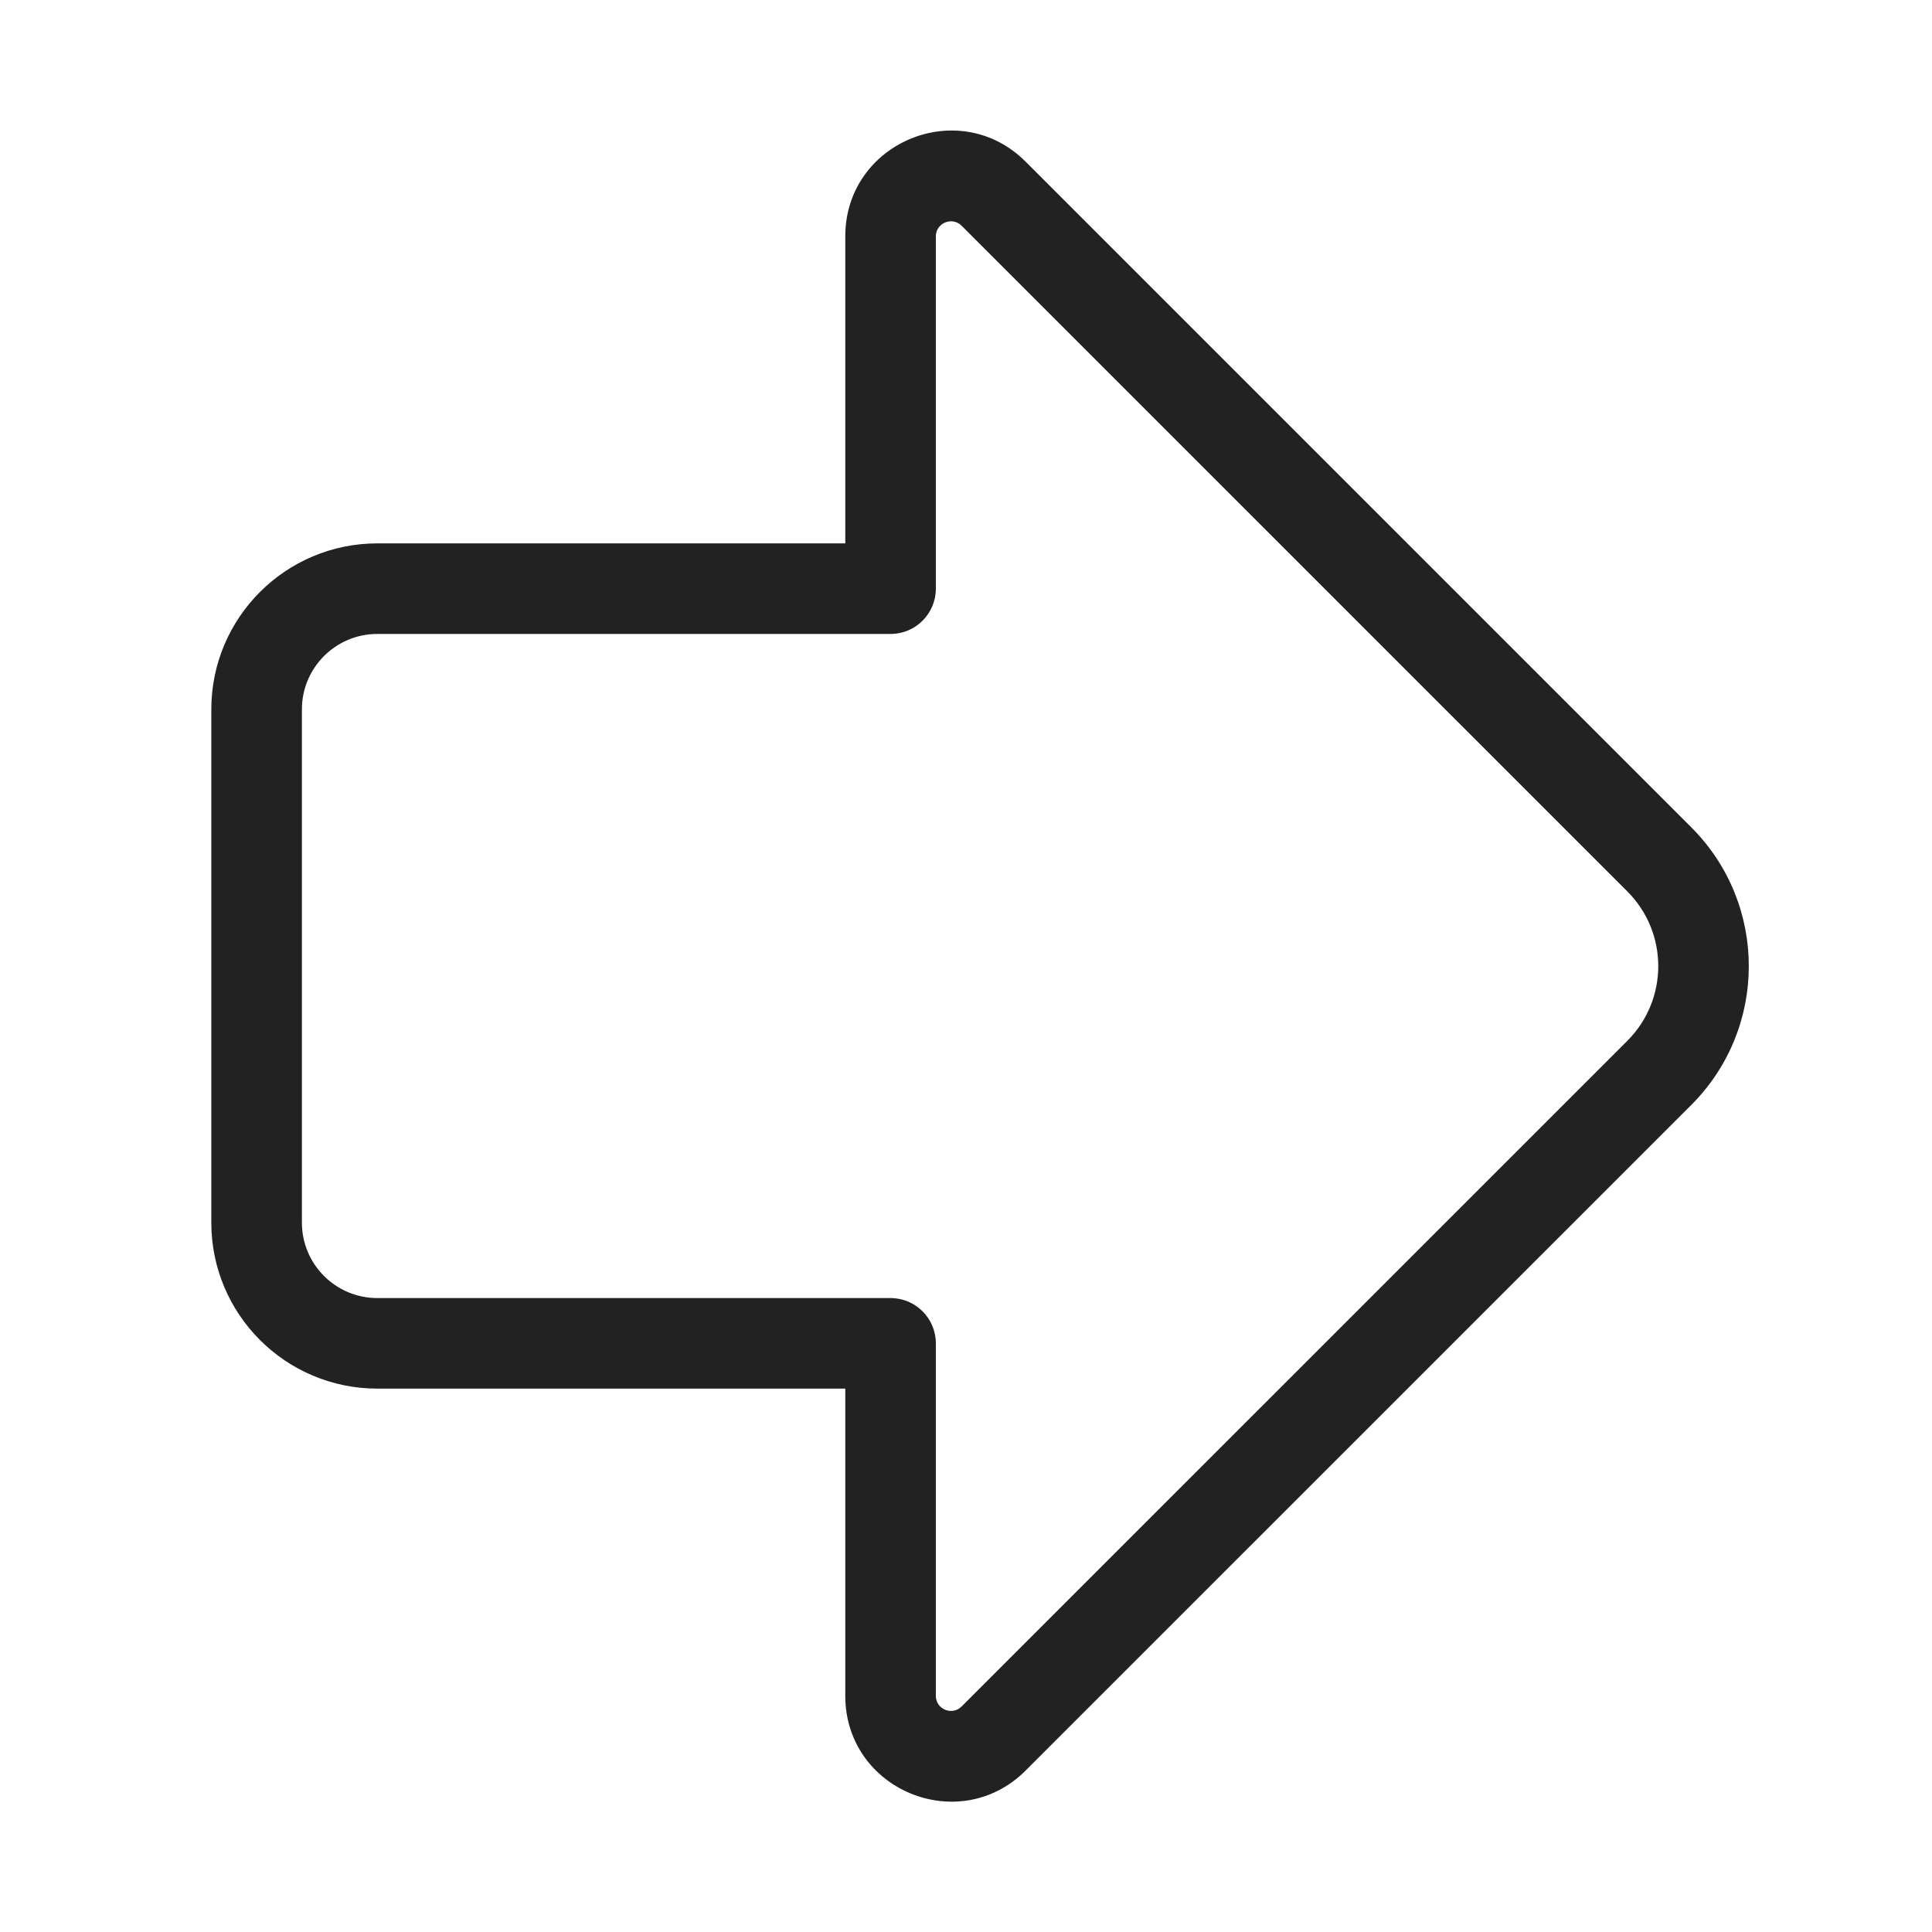 <svg width="64" height="64" viewBox="0 0 64 64" fill="none" xmlns="http://www.w3.org/2000/svg">
<path fill-rule="evenodd" clip-rule="evenodd" d="M56.028 27.408C58.566 29.947 58.566 34.062 56.028 36.601L33.976 58.651C31.771 60.855 28.001 59.294 28.001 56.176V46H12.501C9.463 46 7 43.538 7 40.5L7 23.5C7 20.462 9.463 18 12.501 18L28.001 18V7.831C28.001 4.713 31.771 3.151 33.976 5.356L56.028 27.408ZM53.907 34.479C55.274 33.112 55.274 30.896 53.907 29.529L31.855 7.478C31.54 7.163 31.001 7.386 31.001 7.831L31.001 19.5C31.001 20.328 30.33 21 29.501 21H12.501C11.12 21 10.001 22.119 10.001 23.5L10.001 40.5C10.001 41.881 11.12 43 12.501 43H29.501C30.33 43 31.001 43.672 31.001 44.5V56.176C31.001 56.621 31.54 56.844 31.855 56.529L53.907 34.479Z" fill="#222222"/>
</svg>
